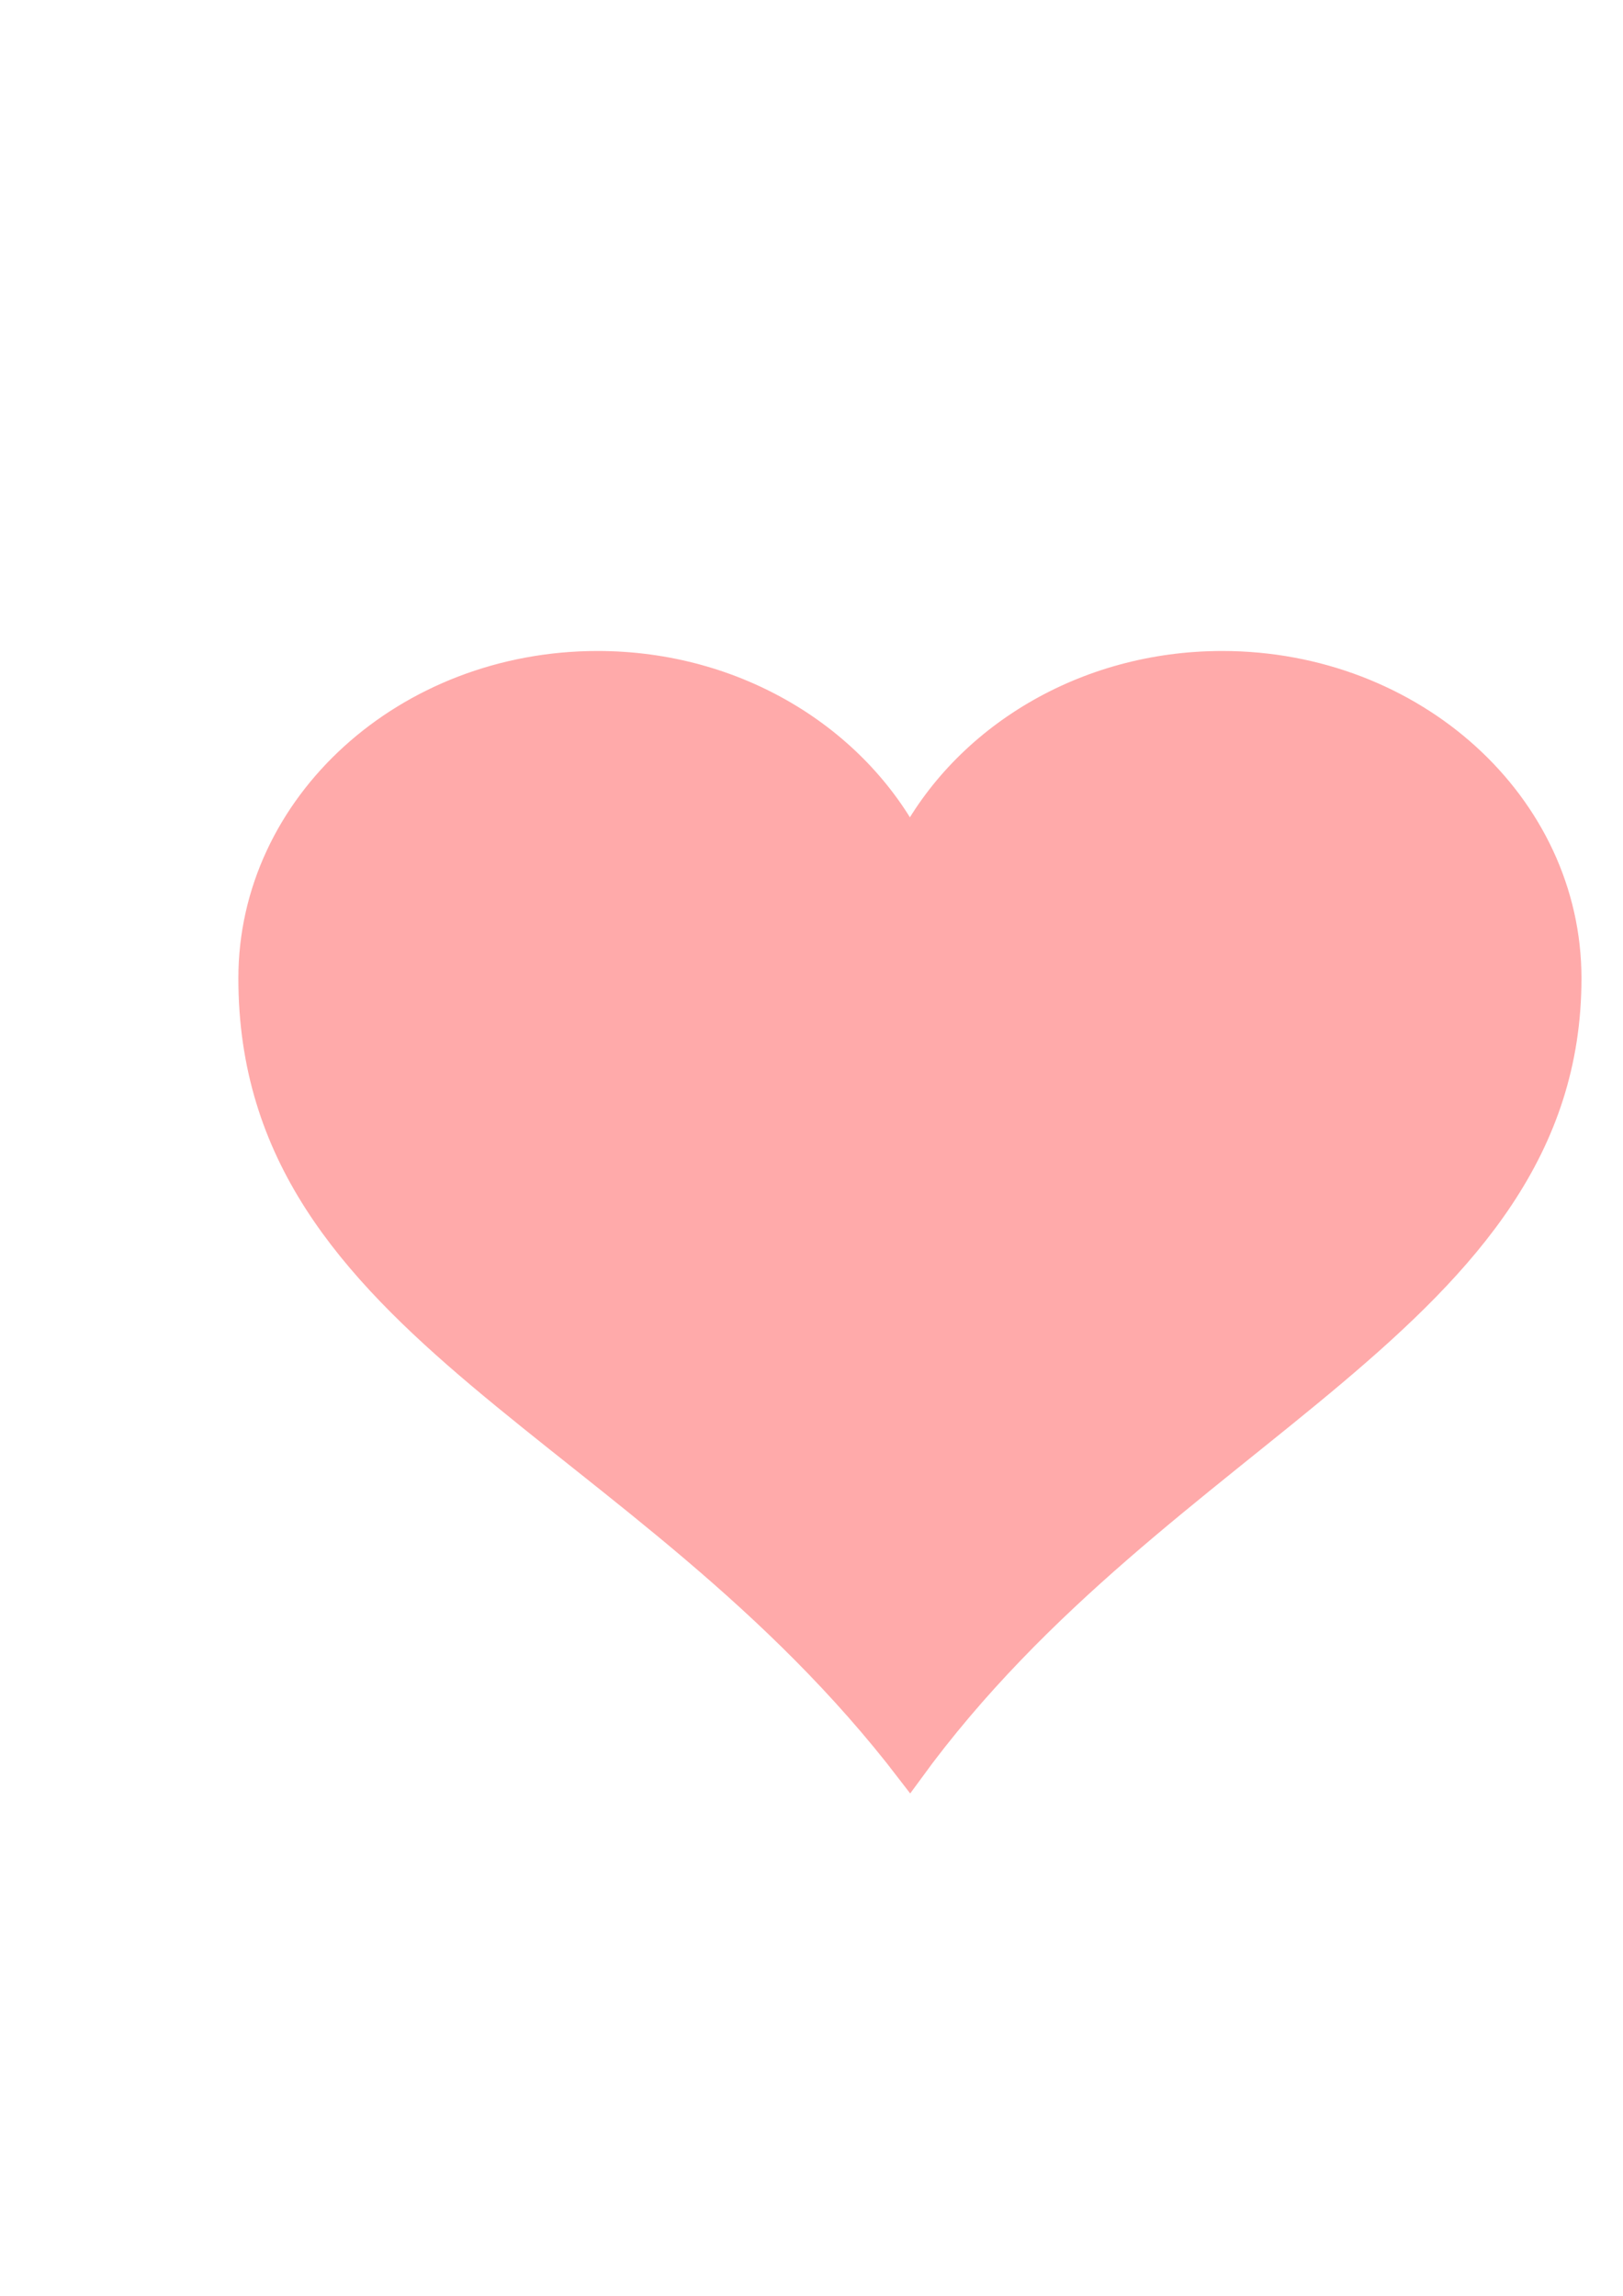 <?xml version="1.0"?><svg width="793.701" height="1122.52" xmlns="http://www.w3.org/2000/svg">
 <title>coral heart different colour</title>
 <g>
  <title>Layer 1</title>
  <g id="layer1">
   <path fill="#ffaaaa" stroke="#ffaaaa" stroke-width="13.7" stroke-miterlimit="4" id="path7" d="m292.243,325.146c-93.193,0 -168.827,68.619 -168.827,153.167c0,172.001 191.243,217.099 321.562,387.141c123.208,-168.999 321.563,-220.631 321.563,-387.141c0,-84.548 -75.635,-153.167 -168.827,-153.167c-67.598,0 -125.779,36.212 -152.736,88.31c-26.957,-52.098 -85.137,-88.31 -152.735,-88.31z"/>
  </g>
 </g>
</svg>